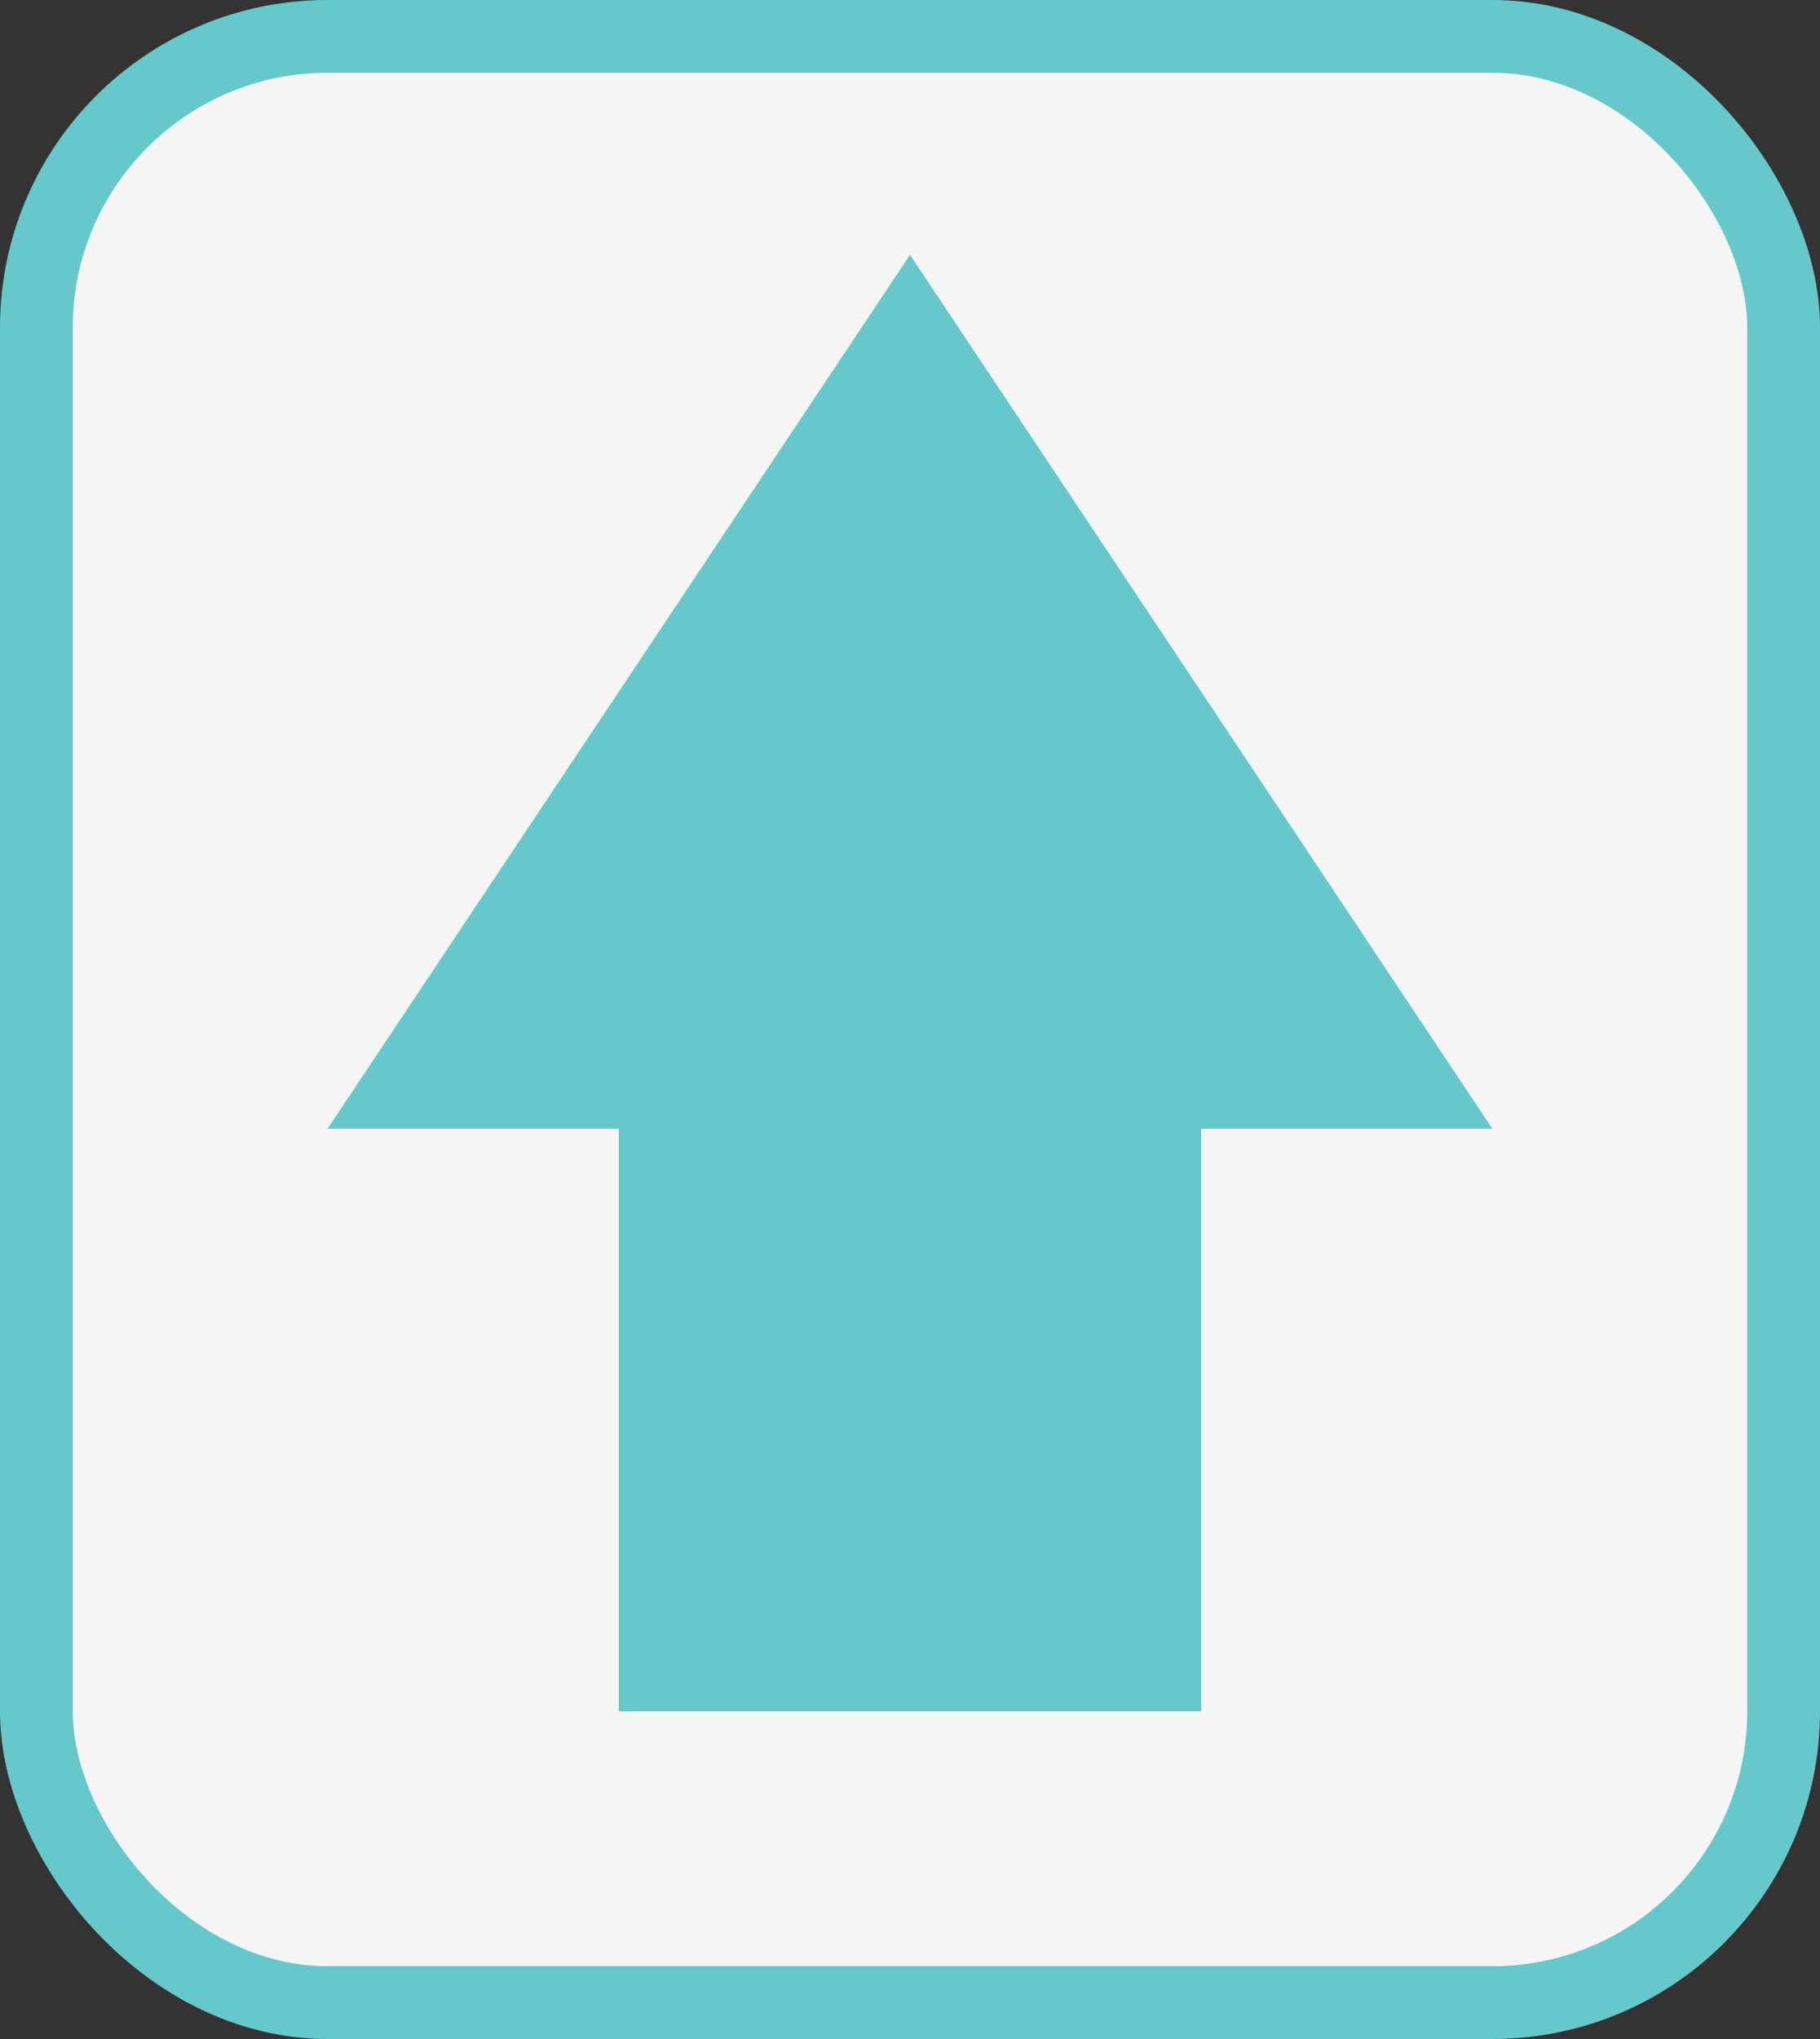 <?xml version="1.0" encoding="UTF-8" standalone="no"?>
<!-- Created with Inkscape (http://www.inkscape.org/) -->

<svg
   xmlns:dc="http://purl.org/dc/elements/1.1/"
   xmlns:cc="http://creativecommons.org/ns#"
   xmlns:rdf="http://www.w3.org/1999/02/22-rdf-syntax-ns#"
   xmlns:svg="http://www.w3.org/2000/svg"
   xmlns="http://www.w3.org/2000/svg"
   xmlns:sodipodi="http://sodipodi.sourceforge.net/DTD/sodipodi-0.dtd"
   xmlns:inkscape="http://www.inkscape.org/namespaces/inkscape"
   width="100"
   height="112"
   viewBox="0 0 26.458 29.633"
   version="1.1"
   id="svg842"
   inkscape:version="0.92.1 r15371"
   sodipodi:docname="arrowUp.svg">
  <rect x="0" y="0" width="26.458" height="29.633" fill="#333333" stroke="none"/>
  <defs
     id="defs836" />
  <sodipodi:namedview
     id="base"
     pagecolor="#ffffff"
     bordercolor="#666666"
     borderopacity="1.0"
     inkscape:pageopacity="0.0"
     inkscape:pageshadow="2"
     inkscape:zoom="1.979899"
     inkscape:cx="13.333368"
     inkscape:cy="-6.1141613"
     inkscape:document-units="mm"
     inkscape:current-layer="layer1"
     showgrid="false"
     units="px"
     fit-margin-top="0"
     fit-margin-left="0"
     fit-margin-right="0"
     fit-margin-bottom="0"
     inkscape:window-width="1884"
     inkscape:window-height="1051"
     inkscape:window-x="0"
     inkscape:window-y="0"
     inkscape:window-maximized="1" />
  <g
     inkscape:label="Calque 1"
     inkscape:groupmode="layer"
     id="layer1"
     transform="translate(-124.354,-81.1)">
    <rect
       style="opacity:1;fill:#f5f5f5;fill-opacity:1;stroke:#66c8cb;stroke-width:1.058;stroke-linecap:butt;stroke-linejoin:round;stroke-miterlimit:4;stroke-dasharray:none;stroke-opacity:1"
       id="rect820-3"
       width="25.4"
       height="28.575"
       x="124.883"
       y="81.629"
       ry="4.233" />
    <path
       style="fill:#66c8cb;fill-opacity:1;stroke:none;stroke-width:0.265px;stroke-linecap:butt;stroke-linejoin:miter;stroke-opacity:1"
       d="m 137.583,84.804 -8.467,12.7 h 4.233 v 8.467 h 8.467 v -8.467 h 4.233 z"
       id="path822-6"
       inkscape:connector-curvature="0"
       sodipodi:nodetypes="cccccccc" />
  </g>
</svg>

